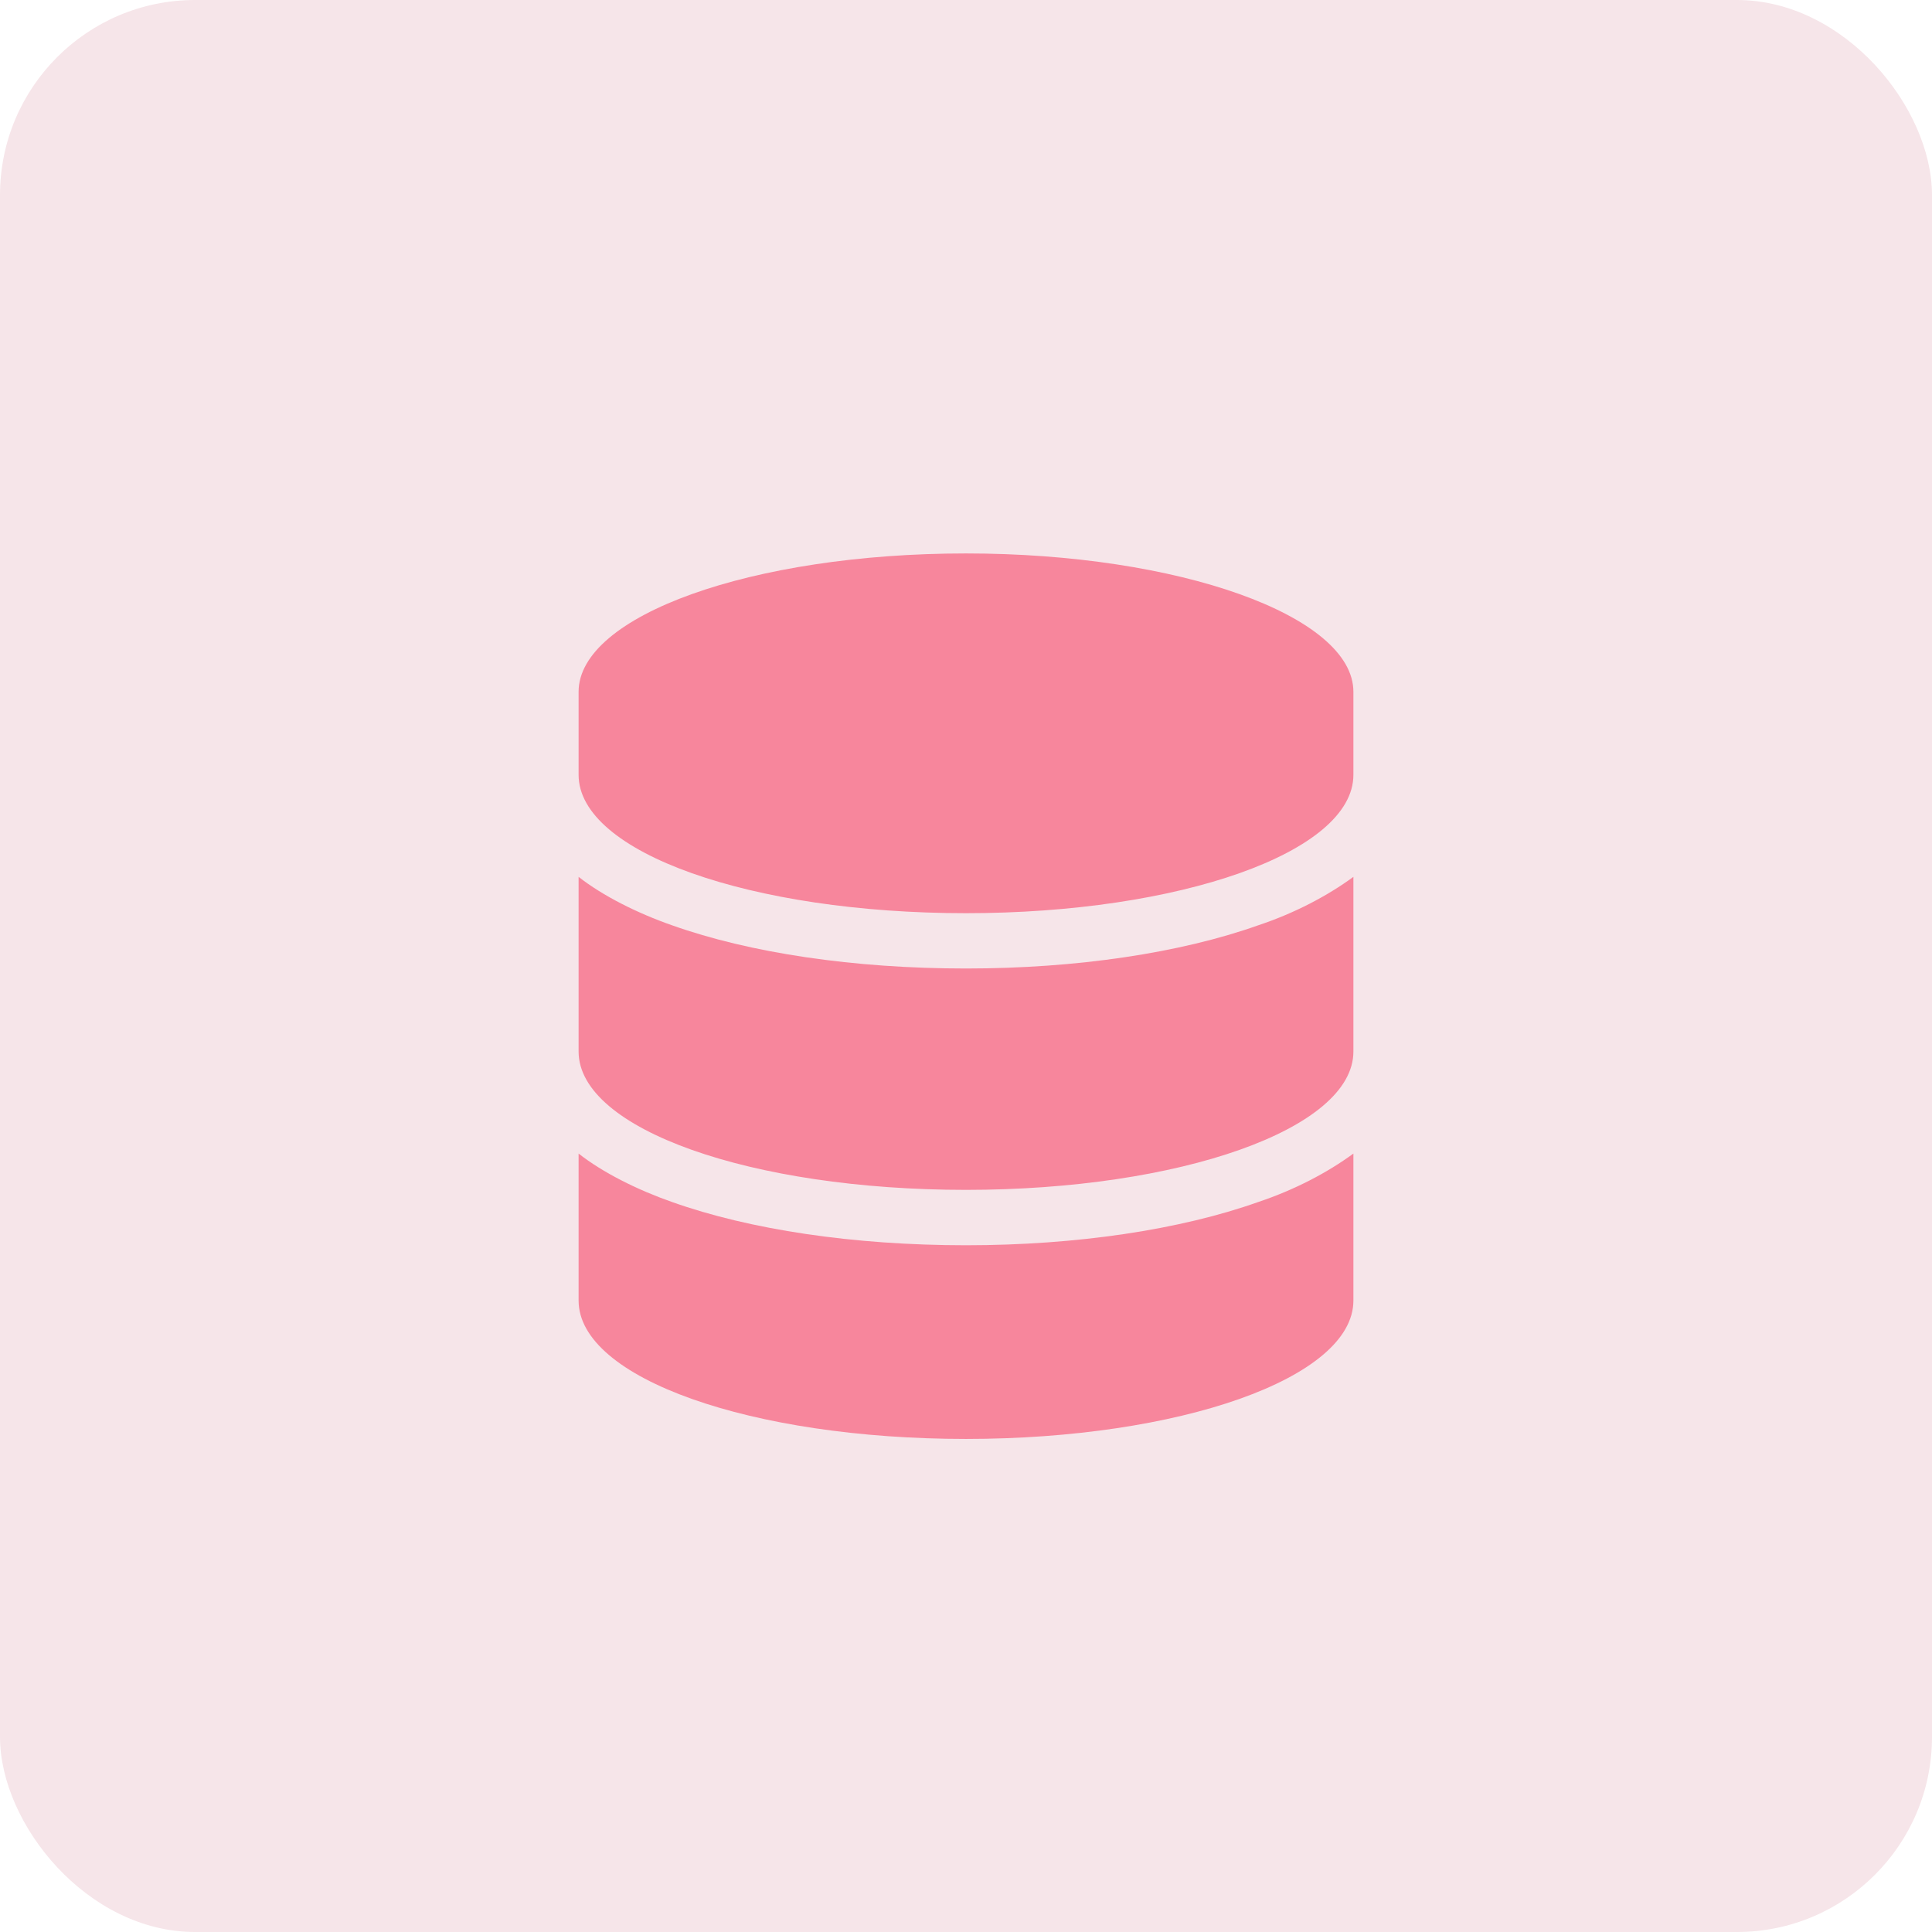 <?xml version="1.0" encoding="UTF-8"?>
<svg xmlns="http://www.w3.org/2000/svg" width="48" height="48" viewBox="0 0 48 48" fill="none">
  <rect width="48" height="48" rx="4.847" fill="#F6E5E9"></rect>
  <path d="M33.625 17.188V19.25C33.625 21.184 29.285 22.688 24 22.688C18.672 22.688 14.375 21.184 14.375 19.25V17.188C14.375 15.297 18.672 13.75 24 13.75C29.285 13.75 33.625 15.297 33.625 17.188ZM31.262 22.988C32.164 22.688 32.98 22.258 33.625 21.785V26.125C33.625 28.059 29.285 29.562 24 29.562C18.672 29.562 14.375 28.059 14.375 26.125V21.785C14.977 22.258 15.836 22.688 16.695 22.988C18.629 23.676 21.207 24.062 24 24.062C26.75 24.062 29.328 23.676 31.262 22.988ZM14.375 28.66C14.977 29.133 15.836 29.562 16.695 29.863C18.629 30.551 21.207 30.938 24 30.938C26.75 30.938 29.328 30.551 31.262 29.863C32.164 29.562 32.98 29.133 33.625 28.66V32.312C33.625 34.246 29.285 35.75 24 35.75C18.672 35.75 14.375 34.246 14.375 32.312V28.66Z" fill="#F7869C"></path>
</svg>
